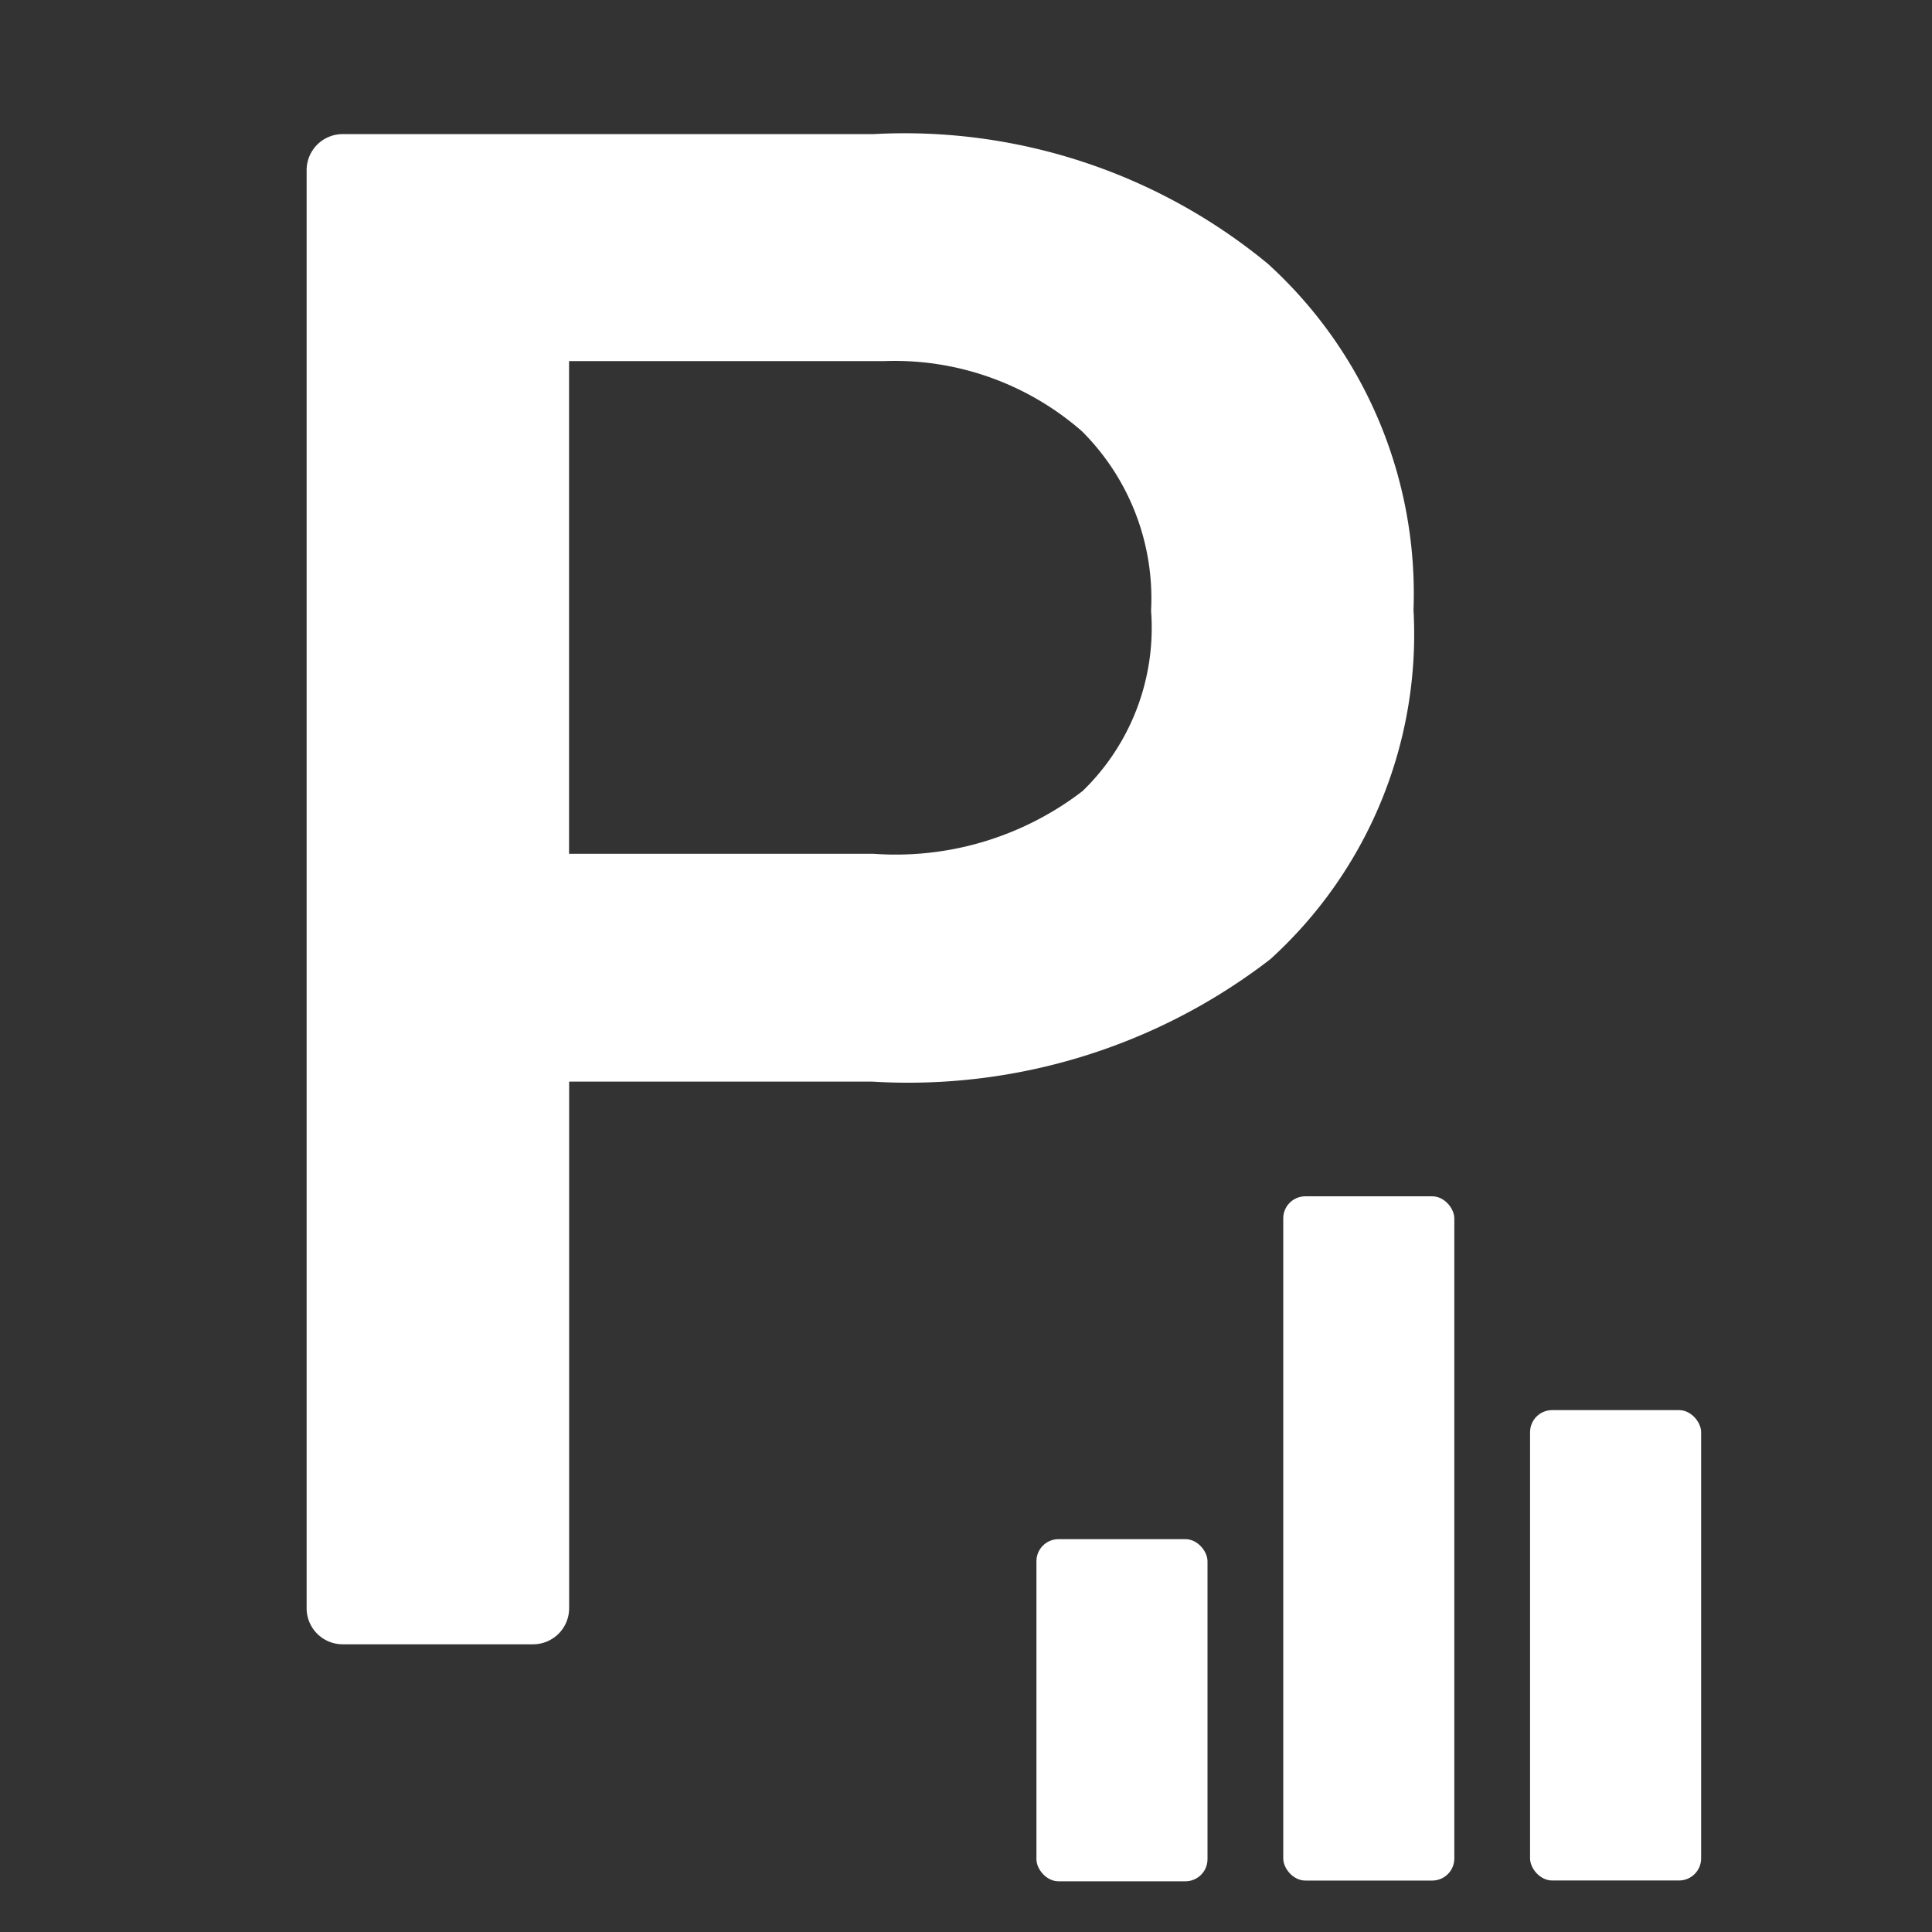 <svg xmlns="http://www.w3.org/2000/svg" viewBox="0 0 24 24" fill="#FFFFFF"><rect x="0" y="0" width="24" height="24" fill="#333333" stroke="none"/><g id="parking-usage"><path d="M15.749,3.276a7.093,7.093,0,0,0-4.9-1.61H4.259a.448.448,0,0,0-.45.45V19.976a.448.448,0,0,0,.45.45H6.62a.448.448,0,0,0,.45-.45v-6.54h3.76a7.364,7.364,0,0,0,4.95-1.52A5.452,5.452,0,0,0,17.559,7.576,5.536,5.536,0,0,0,15.749,3.276Zm-4.9,7.33H7.069V4.486h3.91a3.533,3.533,0,0,1,2.46.87,2.93,2.93,0,0,1,.86,2.23,2.822,2.822,0,0,1-.85,2.24A3.81,3.81,0,0,1,10.849,10.606Z"/><rect x="12.875" y="19.12" width="2.125" height="4.25" rx="0.274"/><rect x="15.941" y="14.861" width="2.125" height="8.5" rx="0.274"/><rect x="19.007" y="17.517" width="2.125" height="5.843" rx="0.274"/></g></svg>